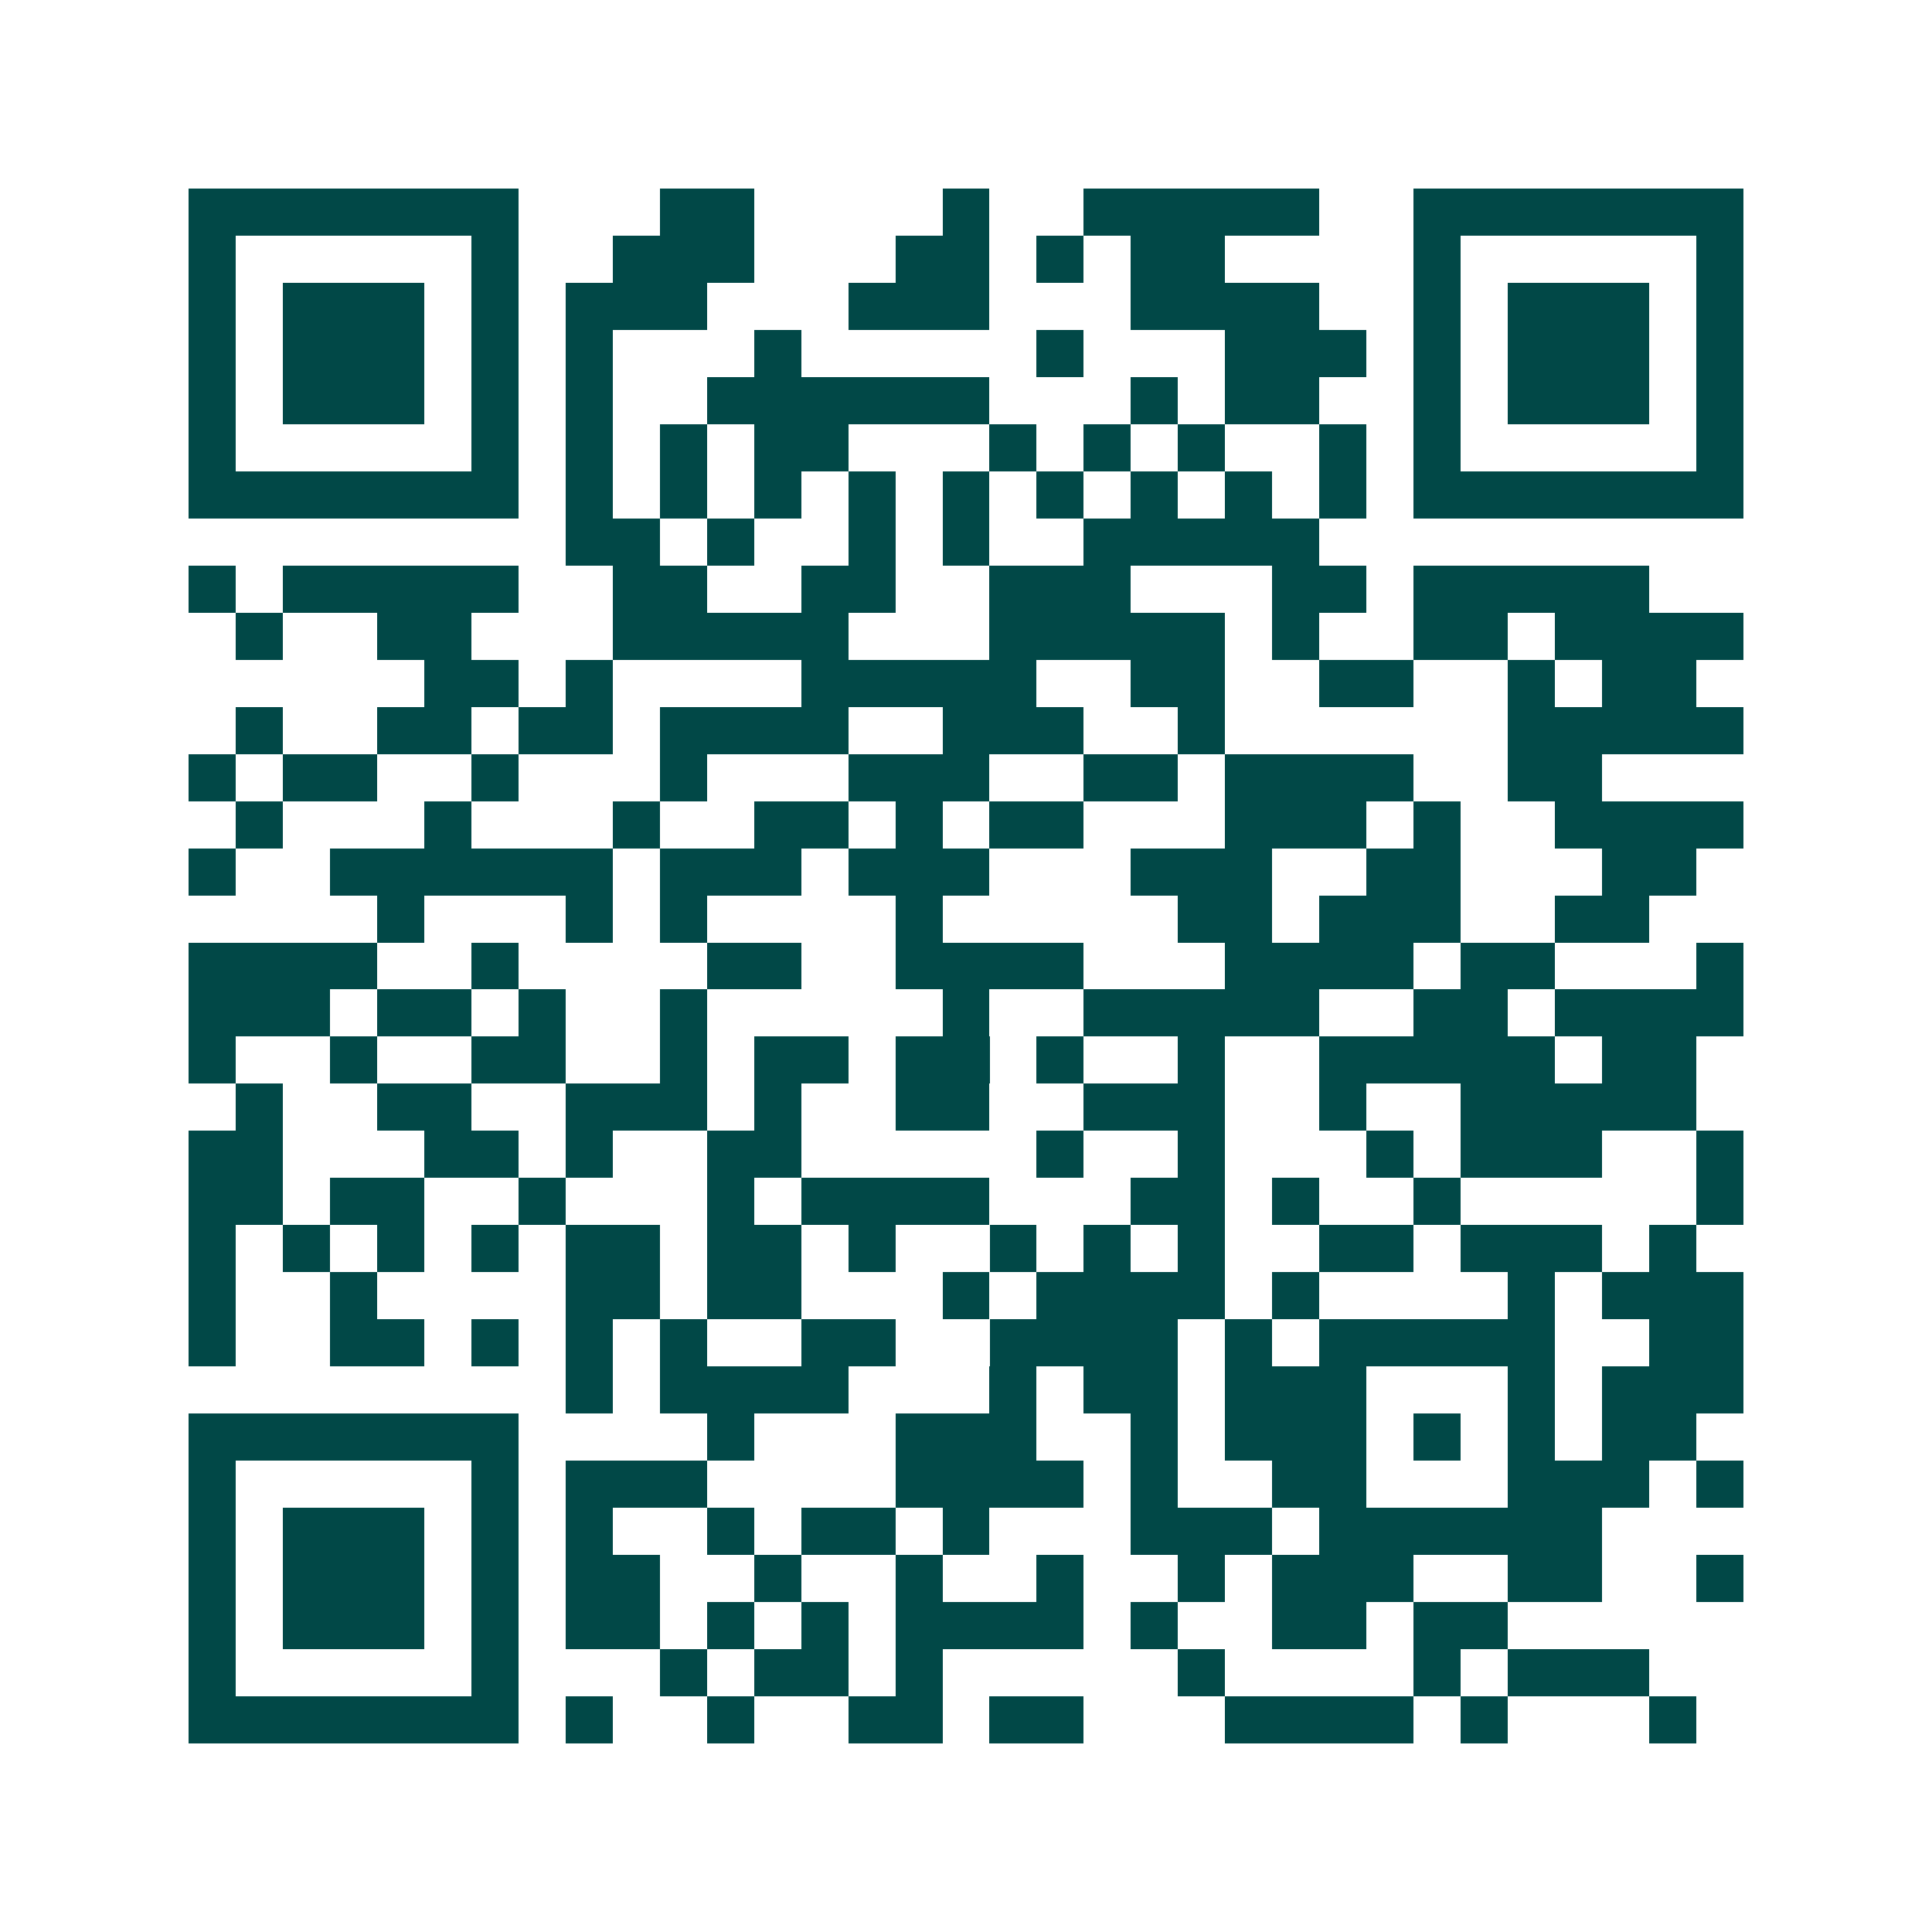 <svg xmlns="http://www.w3.org/2000/svg" width="200" height="200" viewBox="0 0 41 41" shape-rendering="crispEdges"><path fill="#ffffff" d="M0 0h41v41H0z"/><path stroke="#014847" d="M4 4.5h7m3 0h2m4 0h1m2 0h5m2 0h7M4 5.5h1m5 0h1m2 0h3m3 0h2m1 0h1m1 0h2m4 0h1m5 0h1M4 6.5h1m1 0h3m1 0h1m1 0h3m3 0h3m3 0h4m2 0h1m1 0h3m1 0h1M4 7.5h1m1 0h3m1 0h1m1 0h1m3 0h1m5 0h1m3 0h3m1 0h1m1 0h3m1 0h1M4 8.5h1m1 0h3m1 0h1m1 0h1m2 0h6m3 0h1m1 0h2m2 0h1m1 0h3m1 0h1M4 9.5h1m5 0h1m1 0h1m1 0h1m1 0h2m3 0h1m1 0h1m1 0h1m2 0h1m1 0h1m5 0h1M4 10.5h7m1 0h1m1 0h1m1 0h1m1 0h1m1 0h1m1 0h1m1 0h1m1 0h1m1 0h1m1 0h7M12 11.5h2m1 0h1m2 0h1m1 0h1m2 0h5M4 12.5h1m1 0h5m2 0h2m2 0h2m2 0h3m3 0h2m1 0h5M5 13.5h1m2 0h2m3 0h5m3 0h5m1 0h1m2 0h2m1 0h4M9 14.5h2m1 0h1m4 0h5m2 0h2m2 0h2m2 0h1m1 0h2M5 15.5h1m2 0h2m1 0h2m1 0h4m2 0h3m2 0h1m6 0h5M4 16.5h1m1 0h2m2 0h1m3 0h1m3 0h3m2 0h2m1 0h4m2 0h2M5 17.5h1m3 0h1m3 0h1m2 0h2m1 0h1m1 0h2m3 0h3m1 0h1m2 0h4M4 18.5h1m2 0h6m1 0h3m1 0h3m3 0h3m2 0h2m3 0h2M8 19.5h1m3 0h1m1 0h1m4 0h1m5 0h2m1 0h3m2 0h2M4 20.5h4m2 0h1m4 0h2m2 0h4m3 0h4m1 0h2m3 0h1M4 21.5h3m1 0h2m1 0h1m2 0h1m5 0h1m2 0h5m2 0h2m1 0h4M4 22.5h1m2 0h1m2 0h2m2 0h1m1 0h2m1 0h2m1 0h1m2 0h1m2 0h5m1 0h2M5 23.5h1m2 0h2m2 0h3m1 0h1m2 0h2m2 0h3m2 0h1m2 0h5M4 24.5h2m3 0h2m1 0h1m2 0h2m5 0h1m2 0h1m3 0h1m1 0h3m2 0h1M4 25.5h2m1 0h2m2 0h1m3 0h1m1 0h4m3 0h2m1 0h1m2 0h1m5 0h1M4 26.5h1m1 0h1m1 0h1m1 0h1m1 0h2m1 0h2m1 0h1m2 0h1m1 0h1m1 0h1m2 0h2m1 0h3m1 0h1M4 27.5h1m2 0h1m4 0h2m1 0h2m3 0h1m1 0h4m1 0h1m4 0h1m1 0h3M4 28.5h1m2 0h2m1 0h1m1 0h1m1 0h1m2 0h2m2 0h4m1 0h1m1 0h5m2 0h2M12 29.5h1m1 0h4m3 0h1m1 0h2m1 0h3m3 0h1m1 0h3M4 30.5h7m4 0h1m3 0h3m2 0h1m1 0h3m1 0h1m1 0h1m1 0h2M4 31.5h1m5 0h1m1 0h3m4 0h4m1 0h1m2 0h2m3 0h3m1 0h1M4 32.5h1m1 0h3m1 0h1m1 0h1m2 0h1m1 0h2m1 0h1m3 0h3m1 0h6M4 33.5h1m1 0h3m1 0h1m1 0h2m2 0h1m2 0h1m2 0h1m2 0h1m1 0h3m2 0h2m2 0h1M4 34.5h1m1 0h3m1 0h1m1 0h2m1 0h1m1 0h1m1 0h4m1 0h1m2 0h2m1 0h2M4 35.5h1m5 0h1m3 0h1m1 0h2m1 0h1m5 0h1m4 0h1m1 0h3M4 36.5h7m1 0h1m2 0h1m2 0h2m1 0h2m3 0h4m1 0h1m3 0h1"/></svg>
